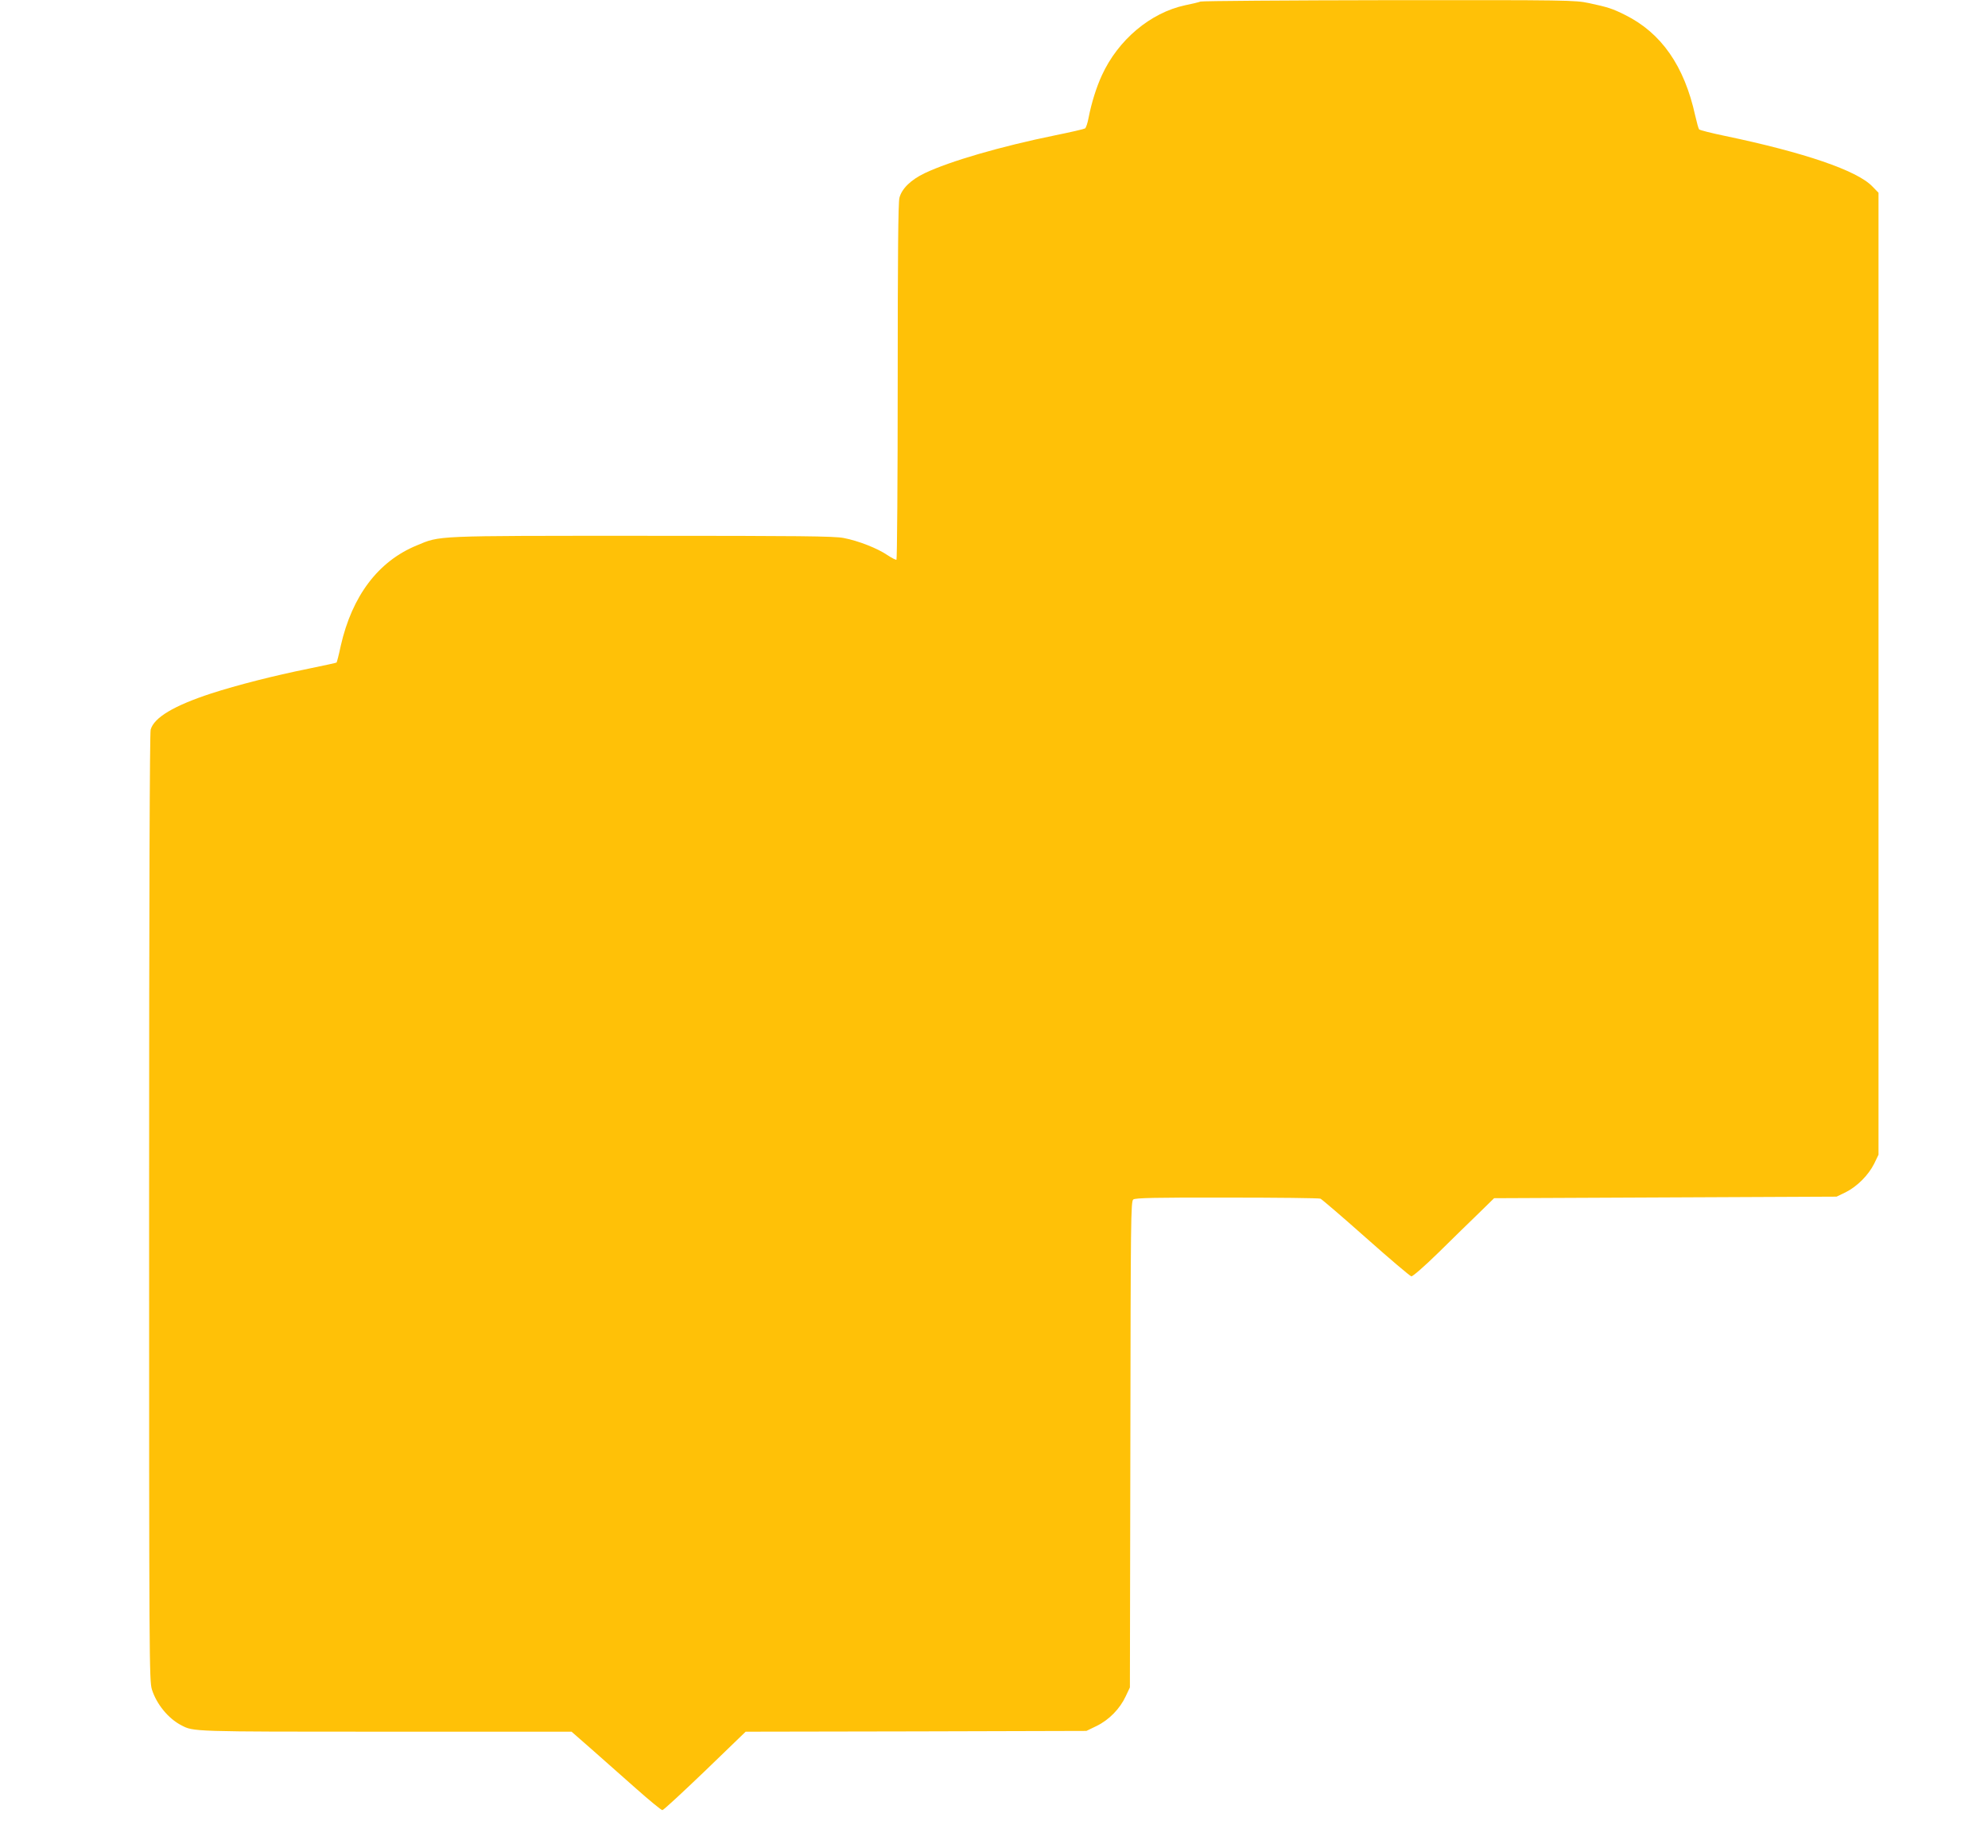 <?xml version="1.0" standalone="no"?>
<!DOCTYPE svg PUBLIC "-//W3C//DTD SVG 20010904//EN"
 "http://www.w3.org/TR/2001/REC-SVG-20010904/DTD/svg10.dtd">
<svg version="1.0" xmlns="http://www.w3.org/2000/svg"
 width="1280pt" height="1190pt" viewBox="0 0 1280 1190"
 preserveAspectRatio="xMidYMid meet">
<g transform="translate(0,1190) scale(0.1,-0.1)"
fill="#ffc107" stroke="none">
<path d="M7730 11890 c-14 -5 -59 -16 -100 -24 -223 -48 -431 -223 -535 -450
-36 -78 -67 -177 -86 -274 -6 -34 -17 -66 -23 -69 -6 -4 -92 -24 -191 -44
-353 -72 -679 -167 -841 -244 -90 -43 -148 -100 -163 -159 -8 -32 -11 -377
-11 -1185 0 -627 -4 -1142 -8 -1145 -4 -2 -30 11 -57 29 -64 44 -188 93 -283
111 -61 12 -283 14 -1298 14 -1348 0 -1298 2 -1451 -62 -248 -102 -416 -325
-489 -646 -12 -58 -25 -106 -27 -108 -1 -2 -82 -19 -178 -39 -228 -46 -462
-106 -629 -160 -241 -79 -368 -155 -390 -233 -6 -25 -10 -1053 -10 -3079 0
-2930 1 -3043 18 -3101 30 -95 106 -188 190 -231 79 -41 64 -41 1314 -41
l1198 0 128 -112 c70 -62 199 -176 286 -253 87 -77 163 -140 171 -140 7 0 130
114 274 252 l262 253 1097 2 1097 3 66 32 c80 39 150 111 187 191 l27 57 3
1565 c2 1455 3 1566 19 1577 13 10 149 13 602 12 322 0 593 -3 603 -7 9 -4
141 -117 293 -252 152 -135 284 -247 292 -248 8 -2 83 63 176 154 89 88 206
202 260 254 l97 95 1103 5 1102 5 58 28 c74 37 147 110 184 184 l28 58 0 3097
0 3097 -40 41 c-98 102 -437 218 -949 325 -87 18 -162 37 -166 42 -4 4 -15 44
-25 88 -70 320 -218 533 -452 649 -82 41 -111 50 -232 76 -92 19 -128 20
-1285 19 -655 -1 -1202 -5 -1216 -9z"/>
</g>
</svg>
